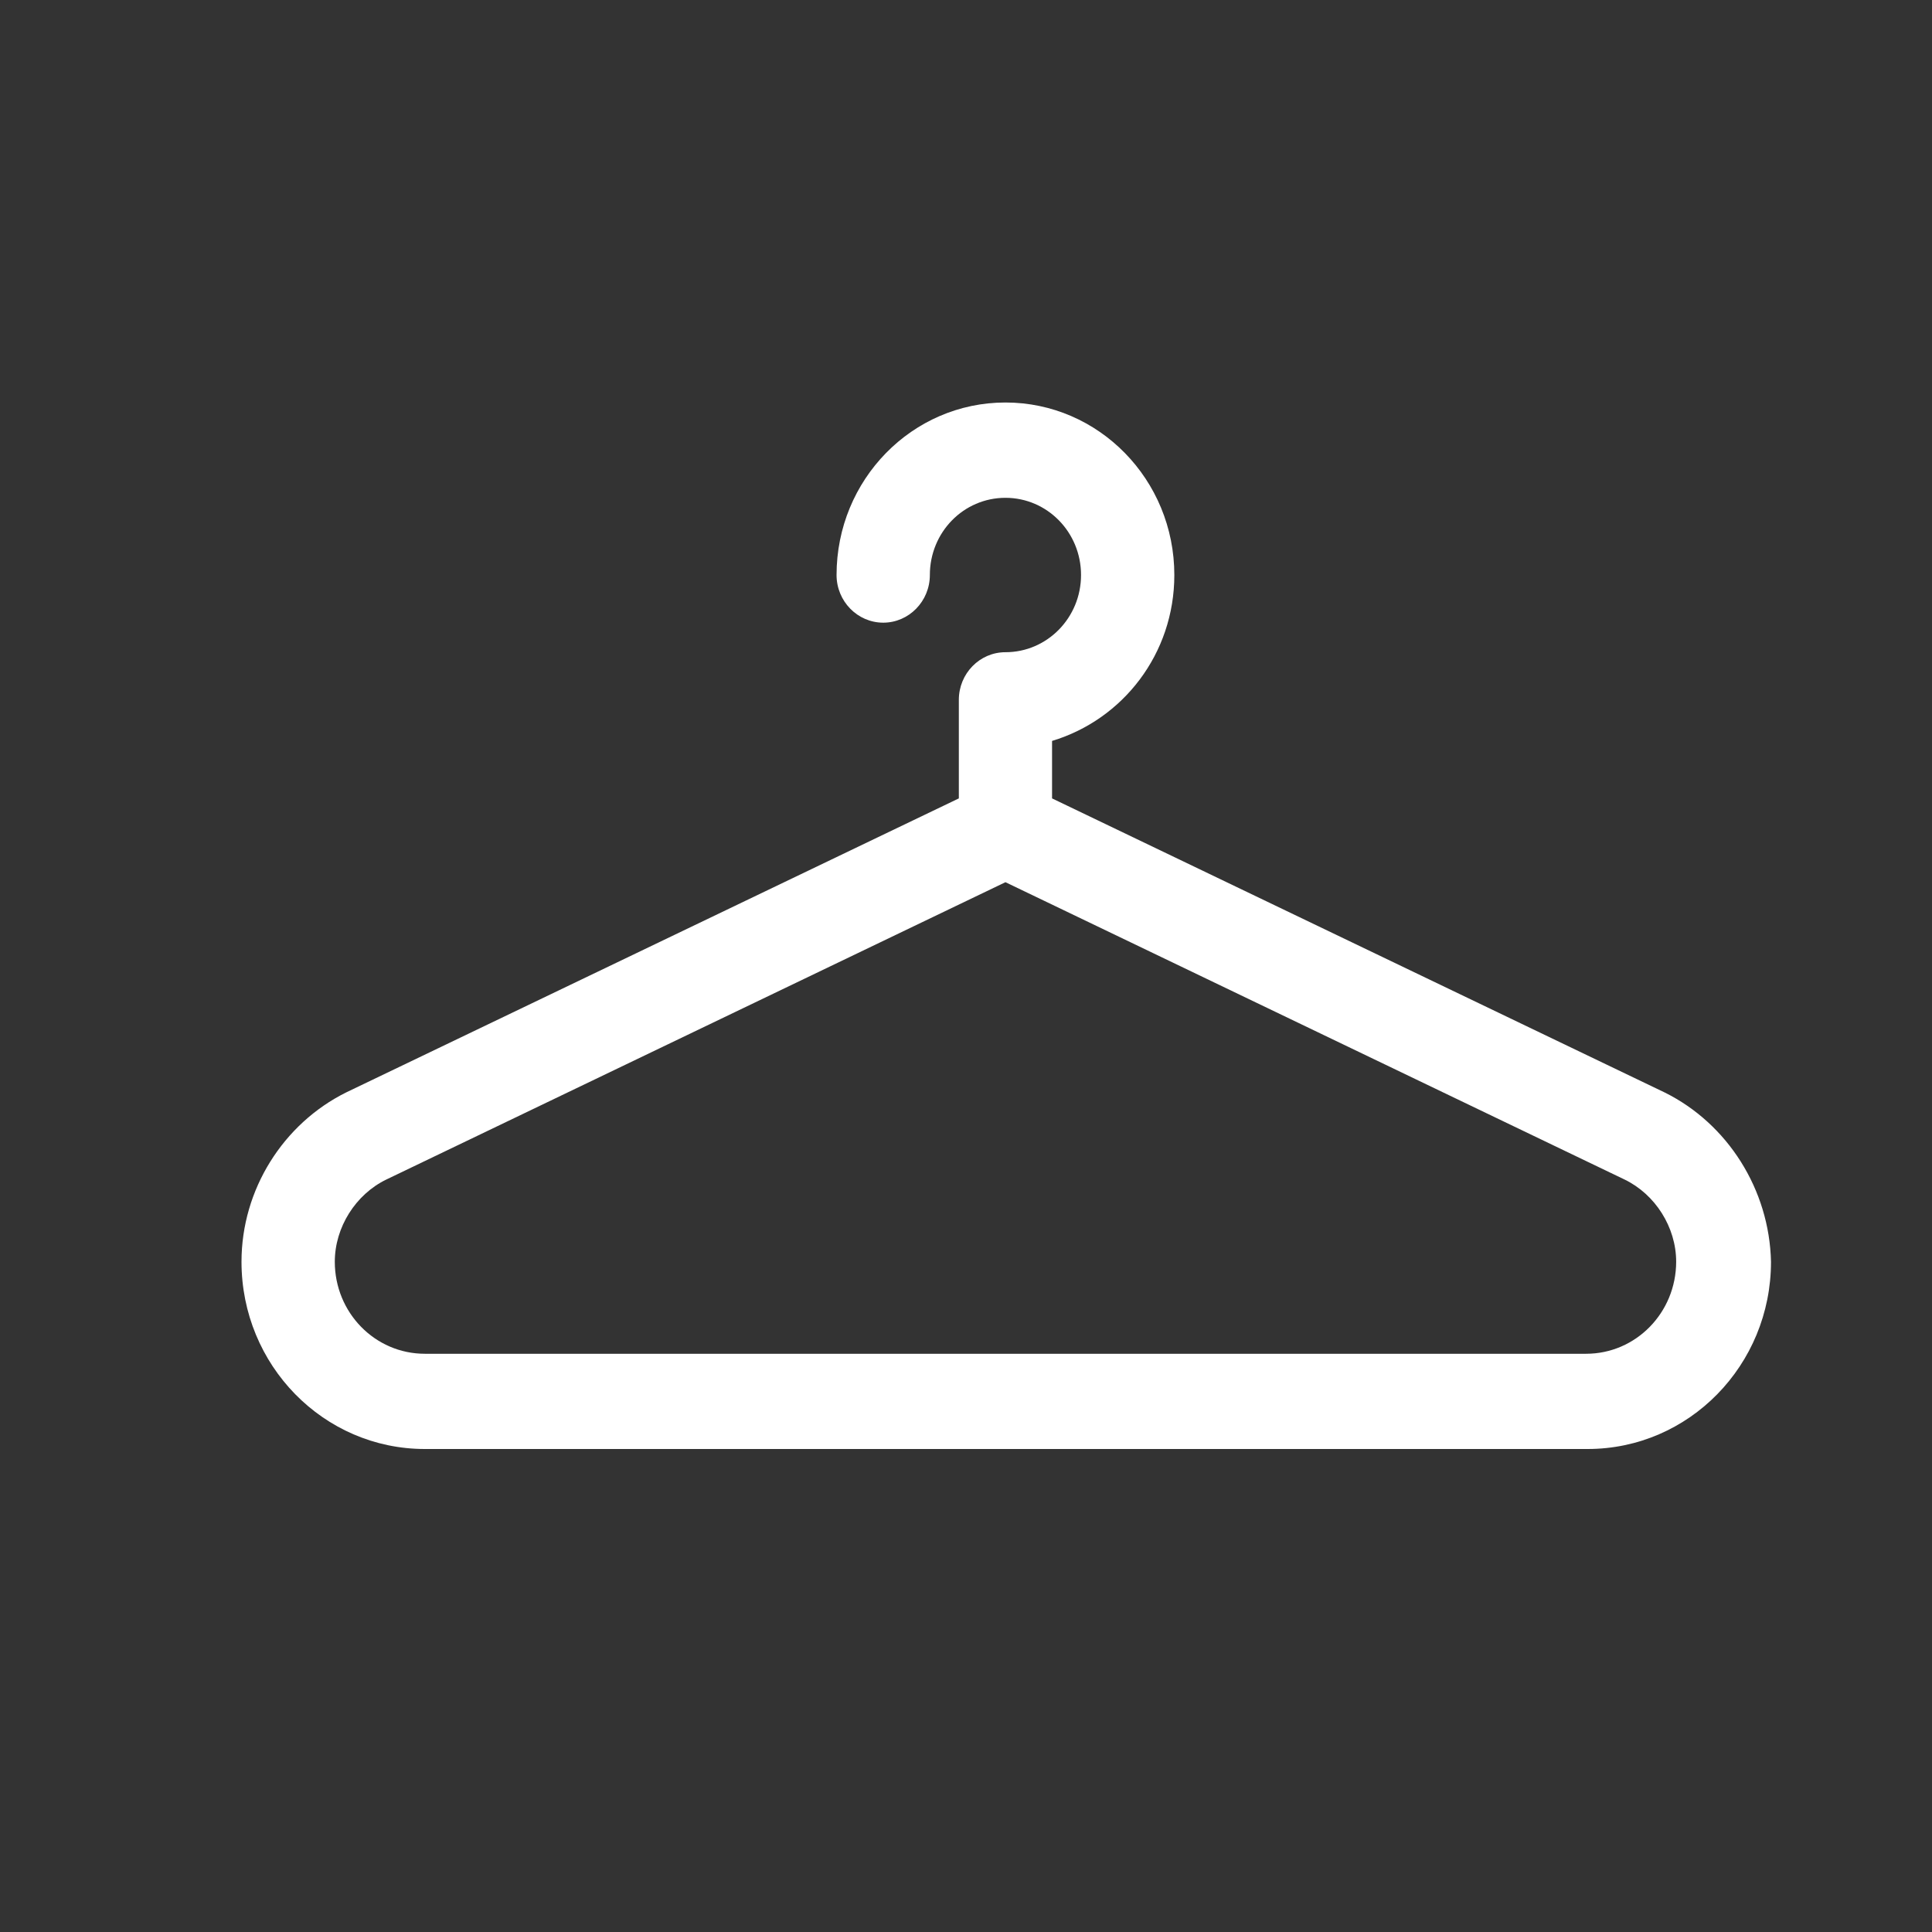 <svg width="24" height="24" viewBox="0 0 24 24" fill="none" xmlns="http://www.w3.org/2000/svg">
<rect x="0" y="0" width="24" height="24" fill="#333333" stroke="none"/>
<path d="M20.681 13.572L13.069 9.918V9.204C13.949 8.939 14.588 8.122 14.588 7.143C14.588 5.959 13.649 5 12.49 5C11.331 5 10.392 5.959 10.392 7.143C10.392 7.469 10.652 7.735 10.972 7.735C11.291 7.735 11.551 7.469 11.551 7.143C11.551 6.612 11.97 6.184 12.49 6.184C13.009 6.184 13.429 6.612 13.429 7.143C13.429 7.673 13.009 8.102 12.49 8.102C12.17 8.102 11.911 8.367 11.911 8.694V9.918L4.299 13.571C3.519 13.959 3 14.776 3 15.674C3 16.959 4.019 18 5.278 18H19.722C20.981 18 22 16.959 22 15.674C21.98 14.776 21.461 13.959 20.681 13.572ZM19.703 16.817H5.278C4.658 16.817 4.159 16.306 4.159 15.674C4.159 15.245 4.419 14.837 4.798 14.653L12.49 10.959L20.182 14.653C20.562 14.837 20.822 15.245 20.822 15.674C20.821 16.306 20.322 16.817 19.703 16.817Z" fill="#FFF"/>
</svg>
